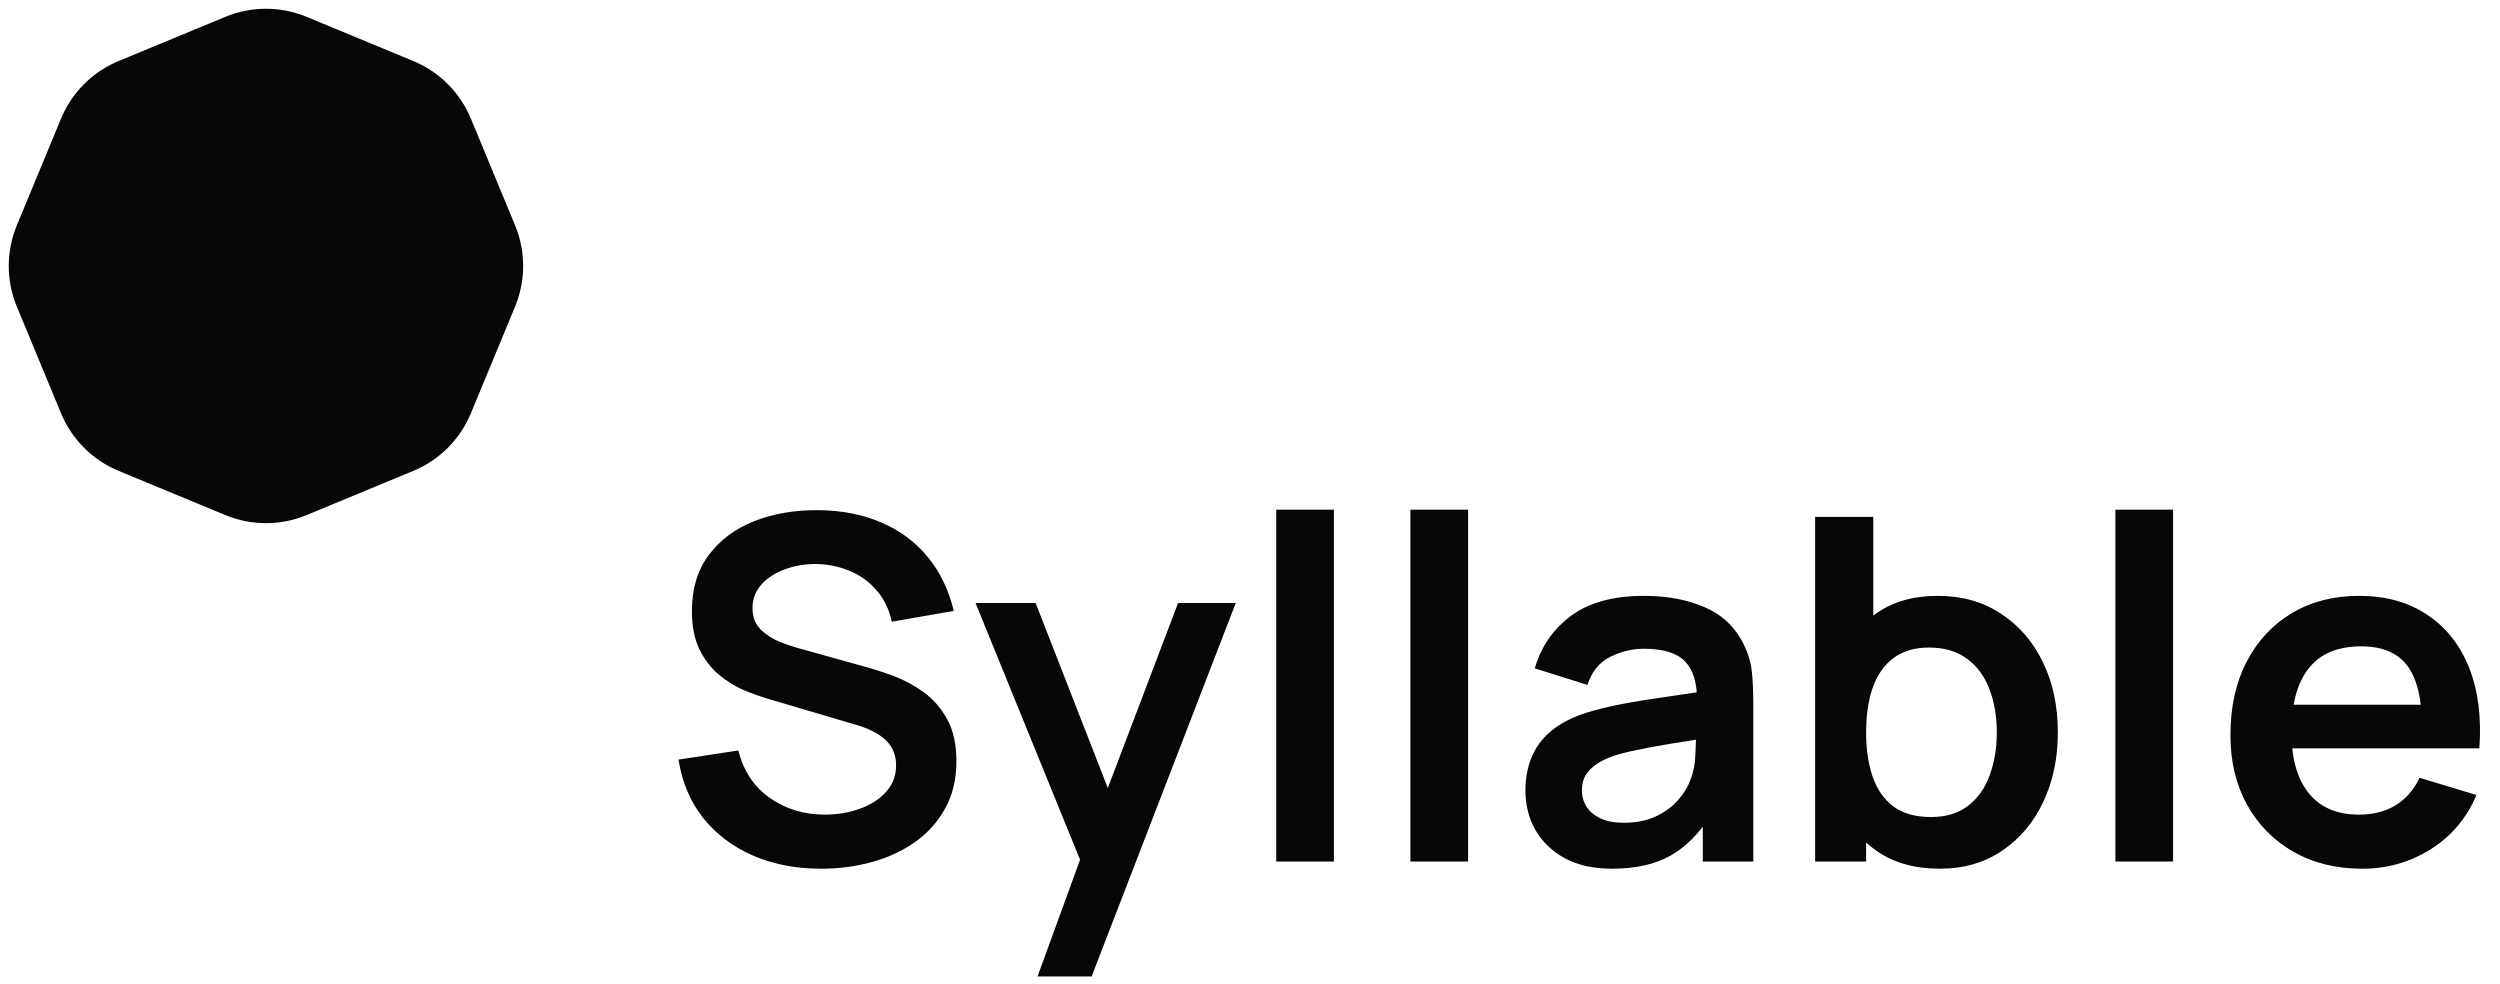 <svg width="94" height="37" viewBox="0 0 94 37" fill="none" xmlns="http://www.w3.org/2000/svg">
<path d="M8.852 1.558C9.587 1.253 10.413 1.253 11.148 1.558L15.158 3.219C15.893 3.523 16.477 4.107 16.781 4.842L18.442 8.852C18.747 9.587 18.747 10.413 18.442 11.148L16.781 15.158C16.477 15.893 15.893 16.477 15.158 16.781L11.148 18.442C10.413 18.747 9.587 18.747 8.852 18.442L4.842 16.781C4.107 16.477 3.523 15.893 3.219 15.158L1.558 11.148C1.253 10.413 1.253 9.587 1.558 8.852L3.219 4.842C3.523 4.107 4.107 3.523 4.842 3.219L8.852 1.558Z" fill="#070707" stroke="#070707" stroke-width="2"/>
<path d="M30.876 32.664C29.928 32.664 29.073 32.499 28.311 32.169C27.555 31.839 26.931 31.368 26.439 30.756C25.953 30.138 25.644 29.406 25.512 28.56L27.762 28.218C27.954 28.986 28.347 29.58 28.941 30C29.541 30.42 30.231 30.63 31.011 30.63C31.473 30.63 31.908 30.558 32.316 30.414C32.724 30.27 33.054 30.06 33.306 29.784C33.564 29.508 33.693 29.169 33.693 28.767C33.693 28.587 33.663 28.422 33.603 28.272C33.543 28.116 33.453 27.978 33.333 27.858C33.219 27.738 33.069 27.63 32.883 27.534C32.703 27.432 32.493 27.345 32.253 27.273L28.905 26.283C28.617 26.199 28.305 26.088 27.969 25.95C27.639 25.806 27.324 25.611 27.024 25.365C26.73 25.113 26.487 24.795 26.295 24.411C26.109 24.021 26.016 23.541 26.016 22.971C26.016 22.137 26.226 21.438 26.646 20.874C27.072 20.304 27.642 19.878 28.356 19.596C29.076 19.314 29.874 19.176 30.75 19.182C31.638 19.188 32.43 19.341 33.126 19.641C33.822 19.935 34.404 20.364 34.872 20.928C35.34 21.492 35.67 22.173 35.862 22.971L33.531 23.376C33.435 22.92 33.249 22.533 32.973 22.215C32.703 21.891 32.37 21.645 31.974 21.477C31.584 21.309 31.167 21.219 30.723 21.207C30.291 21.201 29.889 21.267 29.517 21.405C29.151 21.537 28.854 21.729 28.626 21.981C28.404 22.233 28.293 22.527 28.293 22.863C28.293 23.181 28.389 23.442 28.581 23.646C28.773 23.844 29.01 24.003 29.292 24.123C29.58 24.237 29.871 24.333 30.165 24.411L32.487 25.059C32.805 25.143 33.162 25.257 33.558 25.401C33.954 25.545 34.335 25.746 34.701 26.004C35.067 26.262 35.367 26.601 35.601 27.021C35.841 27.441 35.961 27.975 35.961 28.623C35.961 29.295 35.82 29.886 35.538 30.396C35.262 30.9 34.887 31.32 34.413 31.656C33.939 31.992 33.396 32.244 32.784 32.412C32.178 32.58 31.542 32.664 30.876 32.664ZM39.012 36.714L40.884 31.575L40.92 33.087L36.681 22.674H38.94L41.946 30.378H41.37L44.295 22.674H46.464L41.046 36.714H39.012ZM47.986 32.394V19.164H50.155V32.394H47.986ZM53.031 32.394V19.164H55.2V32.394H53.031ZM60.614 32.664C59.912 32.664 59.318 32.532 58.832 32.268C58.346 31.998 57.977 31.641 57.725 31.197C57.479 30.753 57.356 30.264 57.356 29.73C57.356 29.262 57.434 28.842 57.59 28.47C57.746 28.092 57.986 27.768 58.31 27.498C58.634 27.222 59.054 26.997 59.57 26.823C59.96 26.697 60.416 26.583 60.938 26.481C61.466 26.379 62.036 26.286 62.648 26.202C63.266 26.112 63.911 26.016 64.583 25.914L63.809 26.355C63.815 25.683 63.665 25.188 63.359 24.87C63.053 24.552 62.537 24.393 61.811 24.393C61.373 24.393 60.95 24.495 60.542 24.699C60.134 24.903 59.849 25.254 59.687 25.752L57.707 25.131C57.947 24.309 58.403 23.649 59.075 23.151C59.753 22.653 60.665 22.404 61.811 22.404C62.675 22.404 63.434 22.545 64.088 22.827C64.748 23.109 65.237 23.571 65.555 24.213C65.729 24.555 65.834 24.906 65.87 25.266C65.906 25.62 65.924 26.007 65.924 26.427V32.394H64.025V30.288L64.34 30.63C63.902 31.332 63.389 31.848 62.801 32.178C62.219 32.502 61.49 32.664 60.614 32.664ZM61.046 30.936C61.538 30.936 61.958 30.849 62.306 30.675C62.654 30.501 62.93 30.288 63.134 30.036C63.344 29.784 63.485 29.547 63.557 29.325C63.671 29.049 63.734 28.734 63.746 28.38C63.764 28.02 63.773 27.729 63.773 27.507L64.439 27.705C63.785 27.807 63.224 27.897 62.756 27.975C62.288 28.053 61.886 28.128 61.55 28.2C61.214 28.266 60.917 28.341 60.659 28.425C60.407 28.515 60.194 28.62 60.02 28.74C59.846 28.86 59.711 28.998 59.615 29.154C59.525 29.31 59.48 29.493 59.48 29.703C59.48 29.943 59.54 30.156 59.66 30.342C59.78 30.522 59.954 30.666 60.182 30.774C60.416 30.882 60.704 30.936 61.046 30.936ZM72.938 32.664C71.99 32.664 71.195 32.439 70.553 31.989C69.911 31.539 69.428 30.927 69.104 30.153C68.78 29.373 68.618 28.5 68.618 27.534C68.618 26.556 68.78 25.68 69.104 24.906C69.428 24.132 69.902 23.523 70.526 23.079C71.156 22.629 71.933 22.404 72.857 22.404C73.775 22.404 74.57 22.629 75.242 23.079C75.92 23.523 76.445 24.132 76.817 24.906C77.189 25.674 77.375 26.55 77.375 27.534C77.375 28.506 77.192 29.379 76.826 30.153C76.46 30.927 75.944 31.539 75.278 31.989C74.612 32.439 73.832 32.664 72.938 32.664ZM68.249 32.394V19.434H70.436V25.572H70.166V32.394H68.249ZM72.605 30.72C73.169 30.72 73.634 30.579 74 30.297C74.366 30.015 74.636 29.634 74.81 29.154C74.99 28.668 75.08 28.128 75.08 27.534C75.08 26.946 74.99 26.412 74.81 25.932C74.63 25.446 74.351 25.062 73.973 24.78C73.595 24.492 73.115 24.348 72.533 24.348C71.981 24.348 71.531 24.483 71.183 24.753C70.835 25.017 70.577 25.389 70.409 25.869C70.247 26.343 70.166 26.898 70.166 27.534C70.166 28.164 70.247 28.719 70.409 29.199C70.577 29.679 70.838 30.054 71.192 30.324C71.552 30.588 72.023 30.72 72.605 30.72ZM79.539 32.394V19.164H81.708V32.394H79.539ZM88.823 32.664C87.839 32.664 86.975 32.451 86.231 32.025C85.487 31.599 84.905 31.008 84.485 30.252C84.071 29.496 83.864 28.626 83.864 27.642C83.864 26.58 84.068 25.659 84.476 24.879C84.884 24.093 85.451 23.484 86.177 23.052C86.903 22.62 87.743 22.404 88.697 22.404C89.705 22.404 90.56 22.641 91.262 23.115C91.97 23.583 92.495 24.246 92.837 25.104C93.179 25.962 93.308 26.973 93.224 28.137H91.073V27.345C91.067 26.289 90.881 25.518 90.515 25.032C90.149 24.546 89.573 24.303 88.787 24.303C87.899 24.303 87.239 24.579 86.807 25.131C86.375 25.677 86.159 26.478 86.159 27.534C86.159 28.518 86.375 29.28 86.807 29.82C87.239 30.36 87.869 30.63 88.697 30.63C89.231 30.63 89.69 30.513 90.074 30.279C90.464 30.039 90.764 29.694 90.974 29.244L93.116 29.892C92.744 30.768 92.168 31.449 91.388 31.935C90.614 32.421 89.759 32.664 88.823 32.664ZM85.475 28.137V26.499H92.162V28.137H85.475Z" fill="#070707"/>
</svg>
